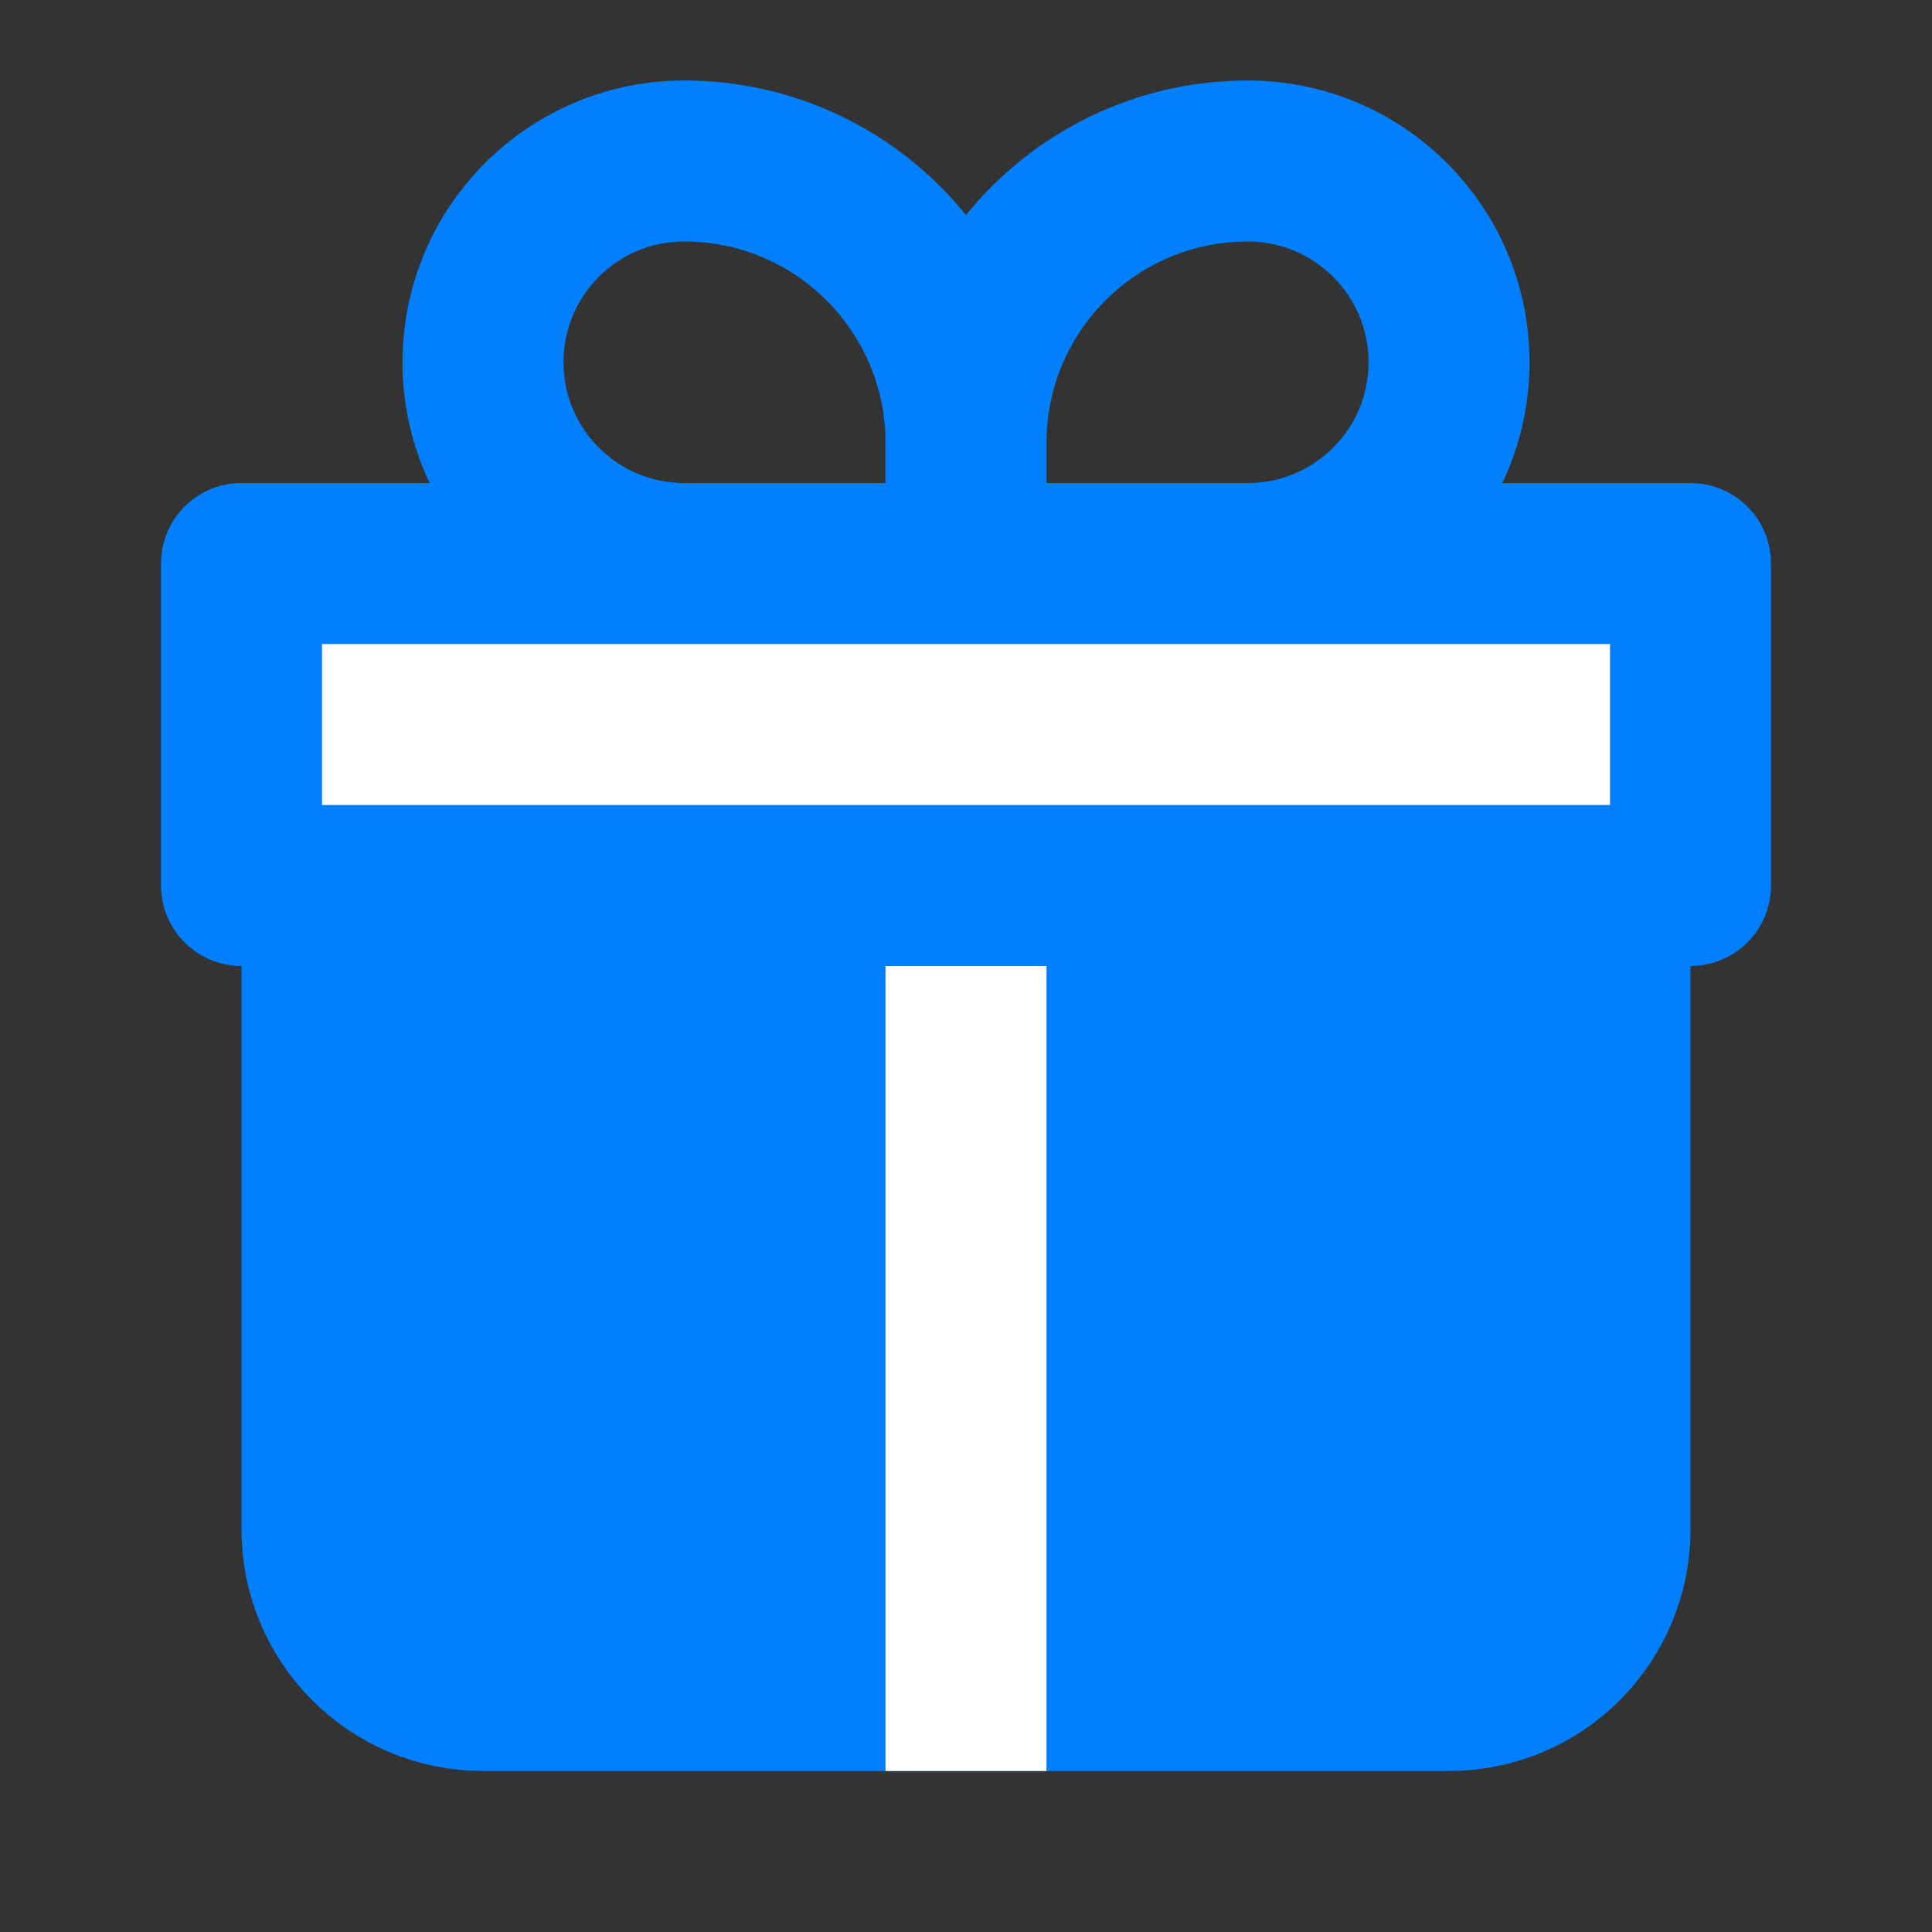 <?xml version="1.0" encoding="UTF-8"?> <svg xmlns="http://www.w3.org/2000/svg" width="24" height="24" viewBox="0 0 24 24" fill="none"><rect x="0" y="0" width="24" height="24" fill="#333333" stroke="none"/><g clip-path="url(#clip0_474_13716)"><path d="M4 19V11H20V19C20 20.105 19.105 21 18 21H6C4.895 21 4 20.105 4 19Z" fill="#0080FF" stroke="#0080FF" stroke-width="2" stroke-linecap="round" stroke-linejoin="round"></path><path d="M6 4.5C6 3.119 7.119 2 8.5 2C10.433 2 12 3.567 12 5.5V7H8.5C7.119 7 6 5.881 6 4.5Z" stroke="#0080FF" stroke-width="2" stroke-linejoin="round"></path><path d="M18 4.5C18 3.119 16.881 2 15.5 2C13.567 2 12 3.567 12 5.5V7H15.5C16.881 7 18 5.881 18 4.5Z" stroke="#0080FF" stroke-width="2" stroke-linejoin="round"></path><path d="M13 11C13 10.448 12.552 10 12 10C11.448 10 11 10.448 11 11H12H13ZM11 21V22H13V21H12H11ZM12 11H11V21H12H13V11H12Z" fill="white"></path><path d="M3 7H21V11H3V7Z" fill="white" stroke="#0080FF" stroke-width="2" stroke-linecap="round" stroke-linejoin="round"></path></g><defs><clipPath id="clip0_474_13716"><rect width="24" height="24" fill="white"></rect></clipPath></defs></svg> 